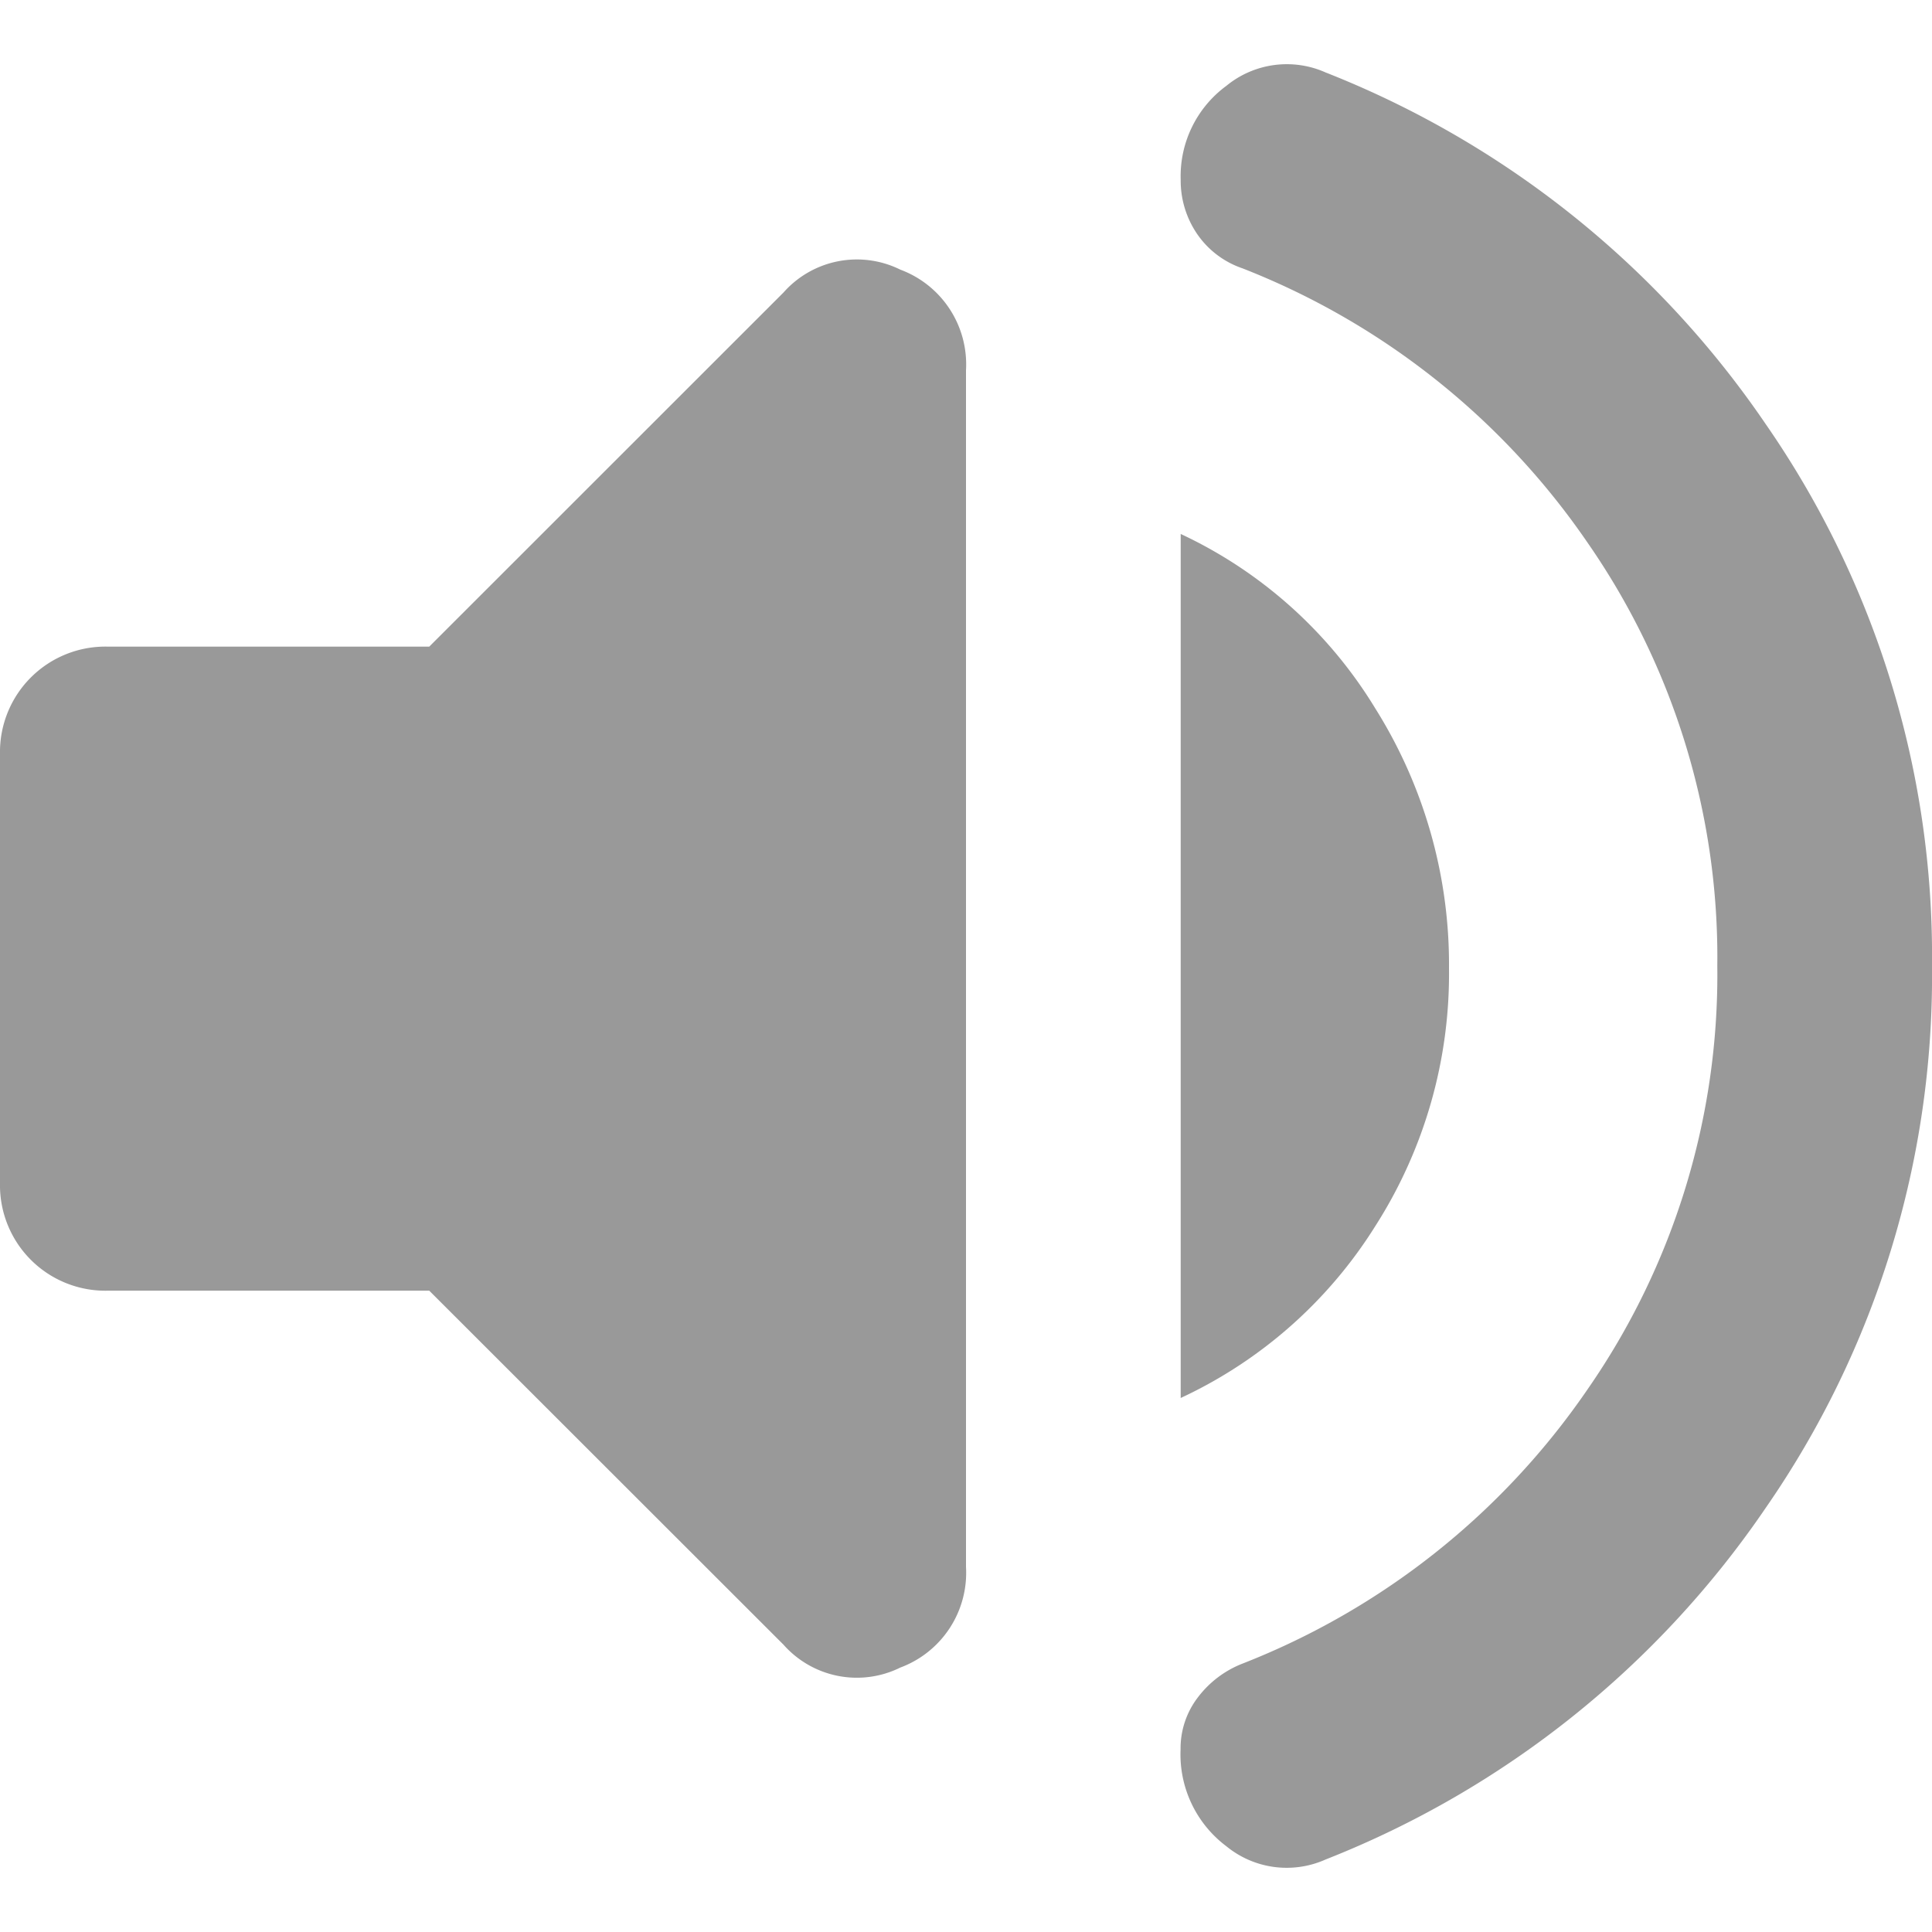 <svg xmlns="http://www.w3.org/2000/svg" xmlns:xlink="http://www.w3.org/1999/xlink" width="16" height="16" viewBox="0 0 16 16">
  <defs>
    <clipPath id="clip-path">
      <rect id="Rectangle_3776" data-name="Rectangle 3776" width="16" height="16" transform="translate(1237 517)" fill="#999"/>
    </clipPath>
  </defs>
  <g id="Mask_Group_2958" data-name="Mask Group 2958" transform="translate(-1237 -517)" clip-path="url(#clip-path)">
    <path id="volume_up_FILL1_wght400_GRAD0_opsz24" d="M13.644,20.178a.789.789,0,0,1-.822-.111.951.951,0,0,1-.378-.8.694.694,0,0,1,.144-.433.851.851,0,0,1,.367-.278,6.2,6.2,0,0,0,2.856-2.267,6.02,6.02,0,0,0,1.078-3.511,6.02,6.02,0,0,0-1.078-3.511A6.2,6.2,0,0,0,12.956,7a.745.745,0,0,1-.378-.289.784.784,0,0,1-.133-.444.928.928,0,0,1,.378-.778.789.789,0,0,1,.822-.111,7.915,7.915,0,0,1,3.644,2.911,7.73,7.73,0,0,1,1.378,4.489,7.73,7.73,0,0,1-1.378,4.489A7.915,7.915,0,0,1,13.644,20.178ZM3.556,15.467a.873.873,0,0,1-.889-.889V11.022a.873.873,0,0,1,.889-.889H6.222L9.156,7.2a.811.811,0,0,1,.967-.189.837.837,0,0,1,.544.833v9.911a.837.837,0,0,1-.544.833.811.811,0,0,1-.967-.189L6.222,15.467Zm8.889.889V9.2a3.737,3.737,0,0,1,1.611,1.444,3.987,3.987,0,0,1,.611,2.156,3.877,3.877,0,0,1-.611,2.133A3.779,3.779,0,0,1,12.444,16.356Z" transform="translate(1234.333 512.222)" fill="#999"/>
  </g>
</svg>
